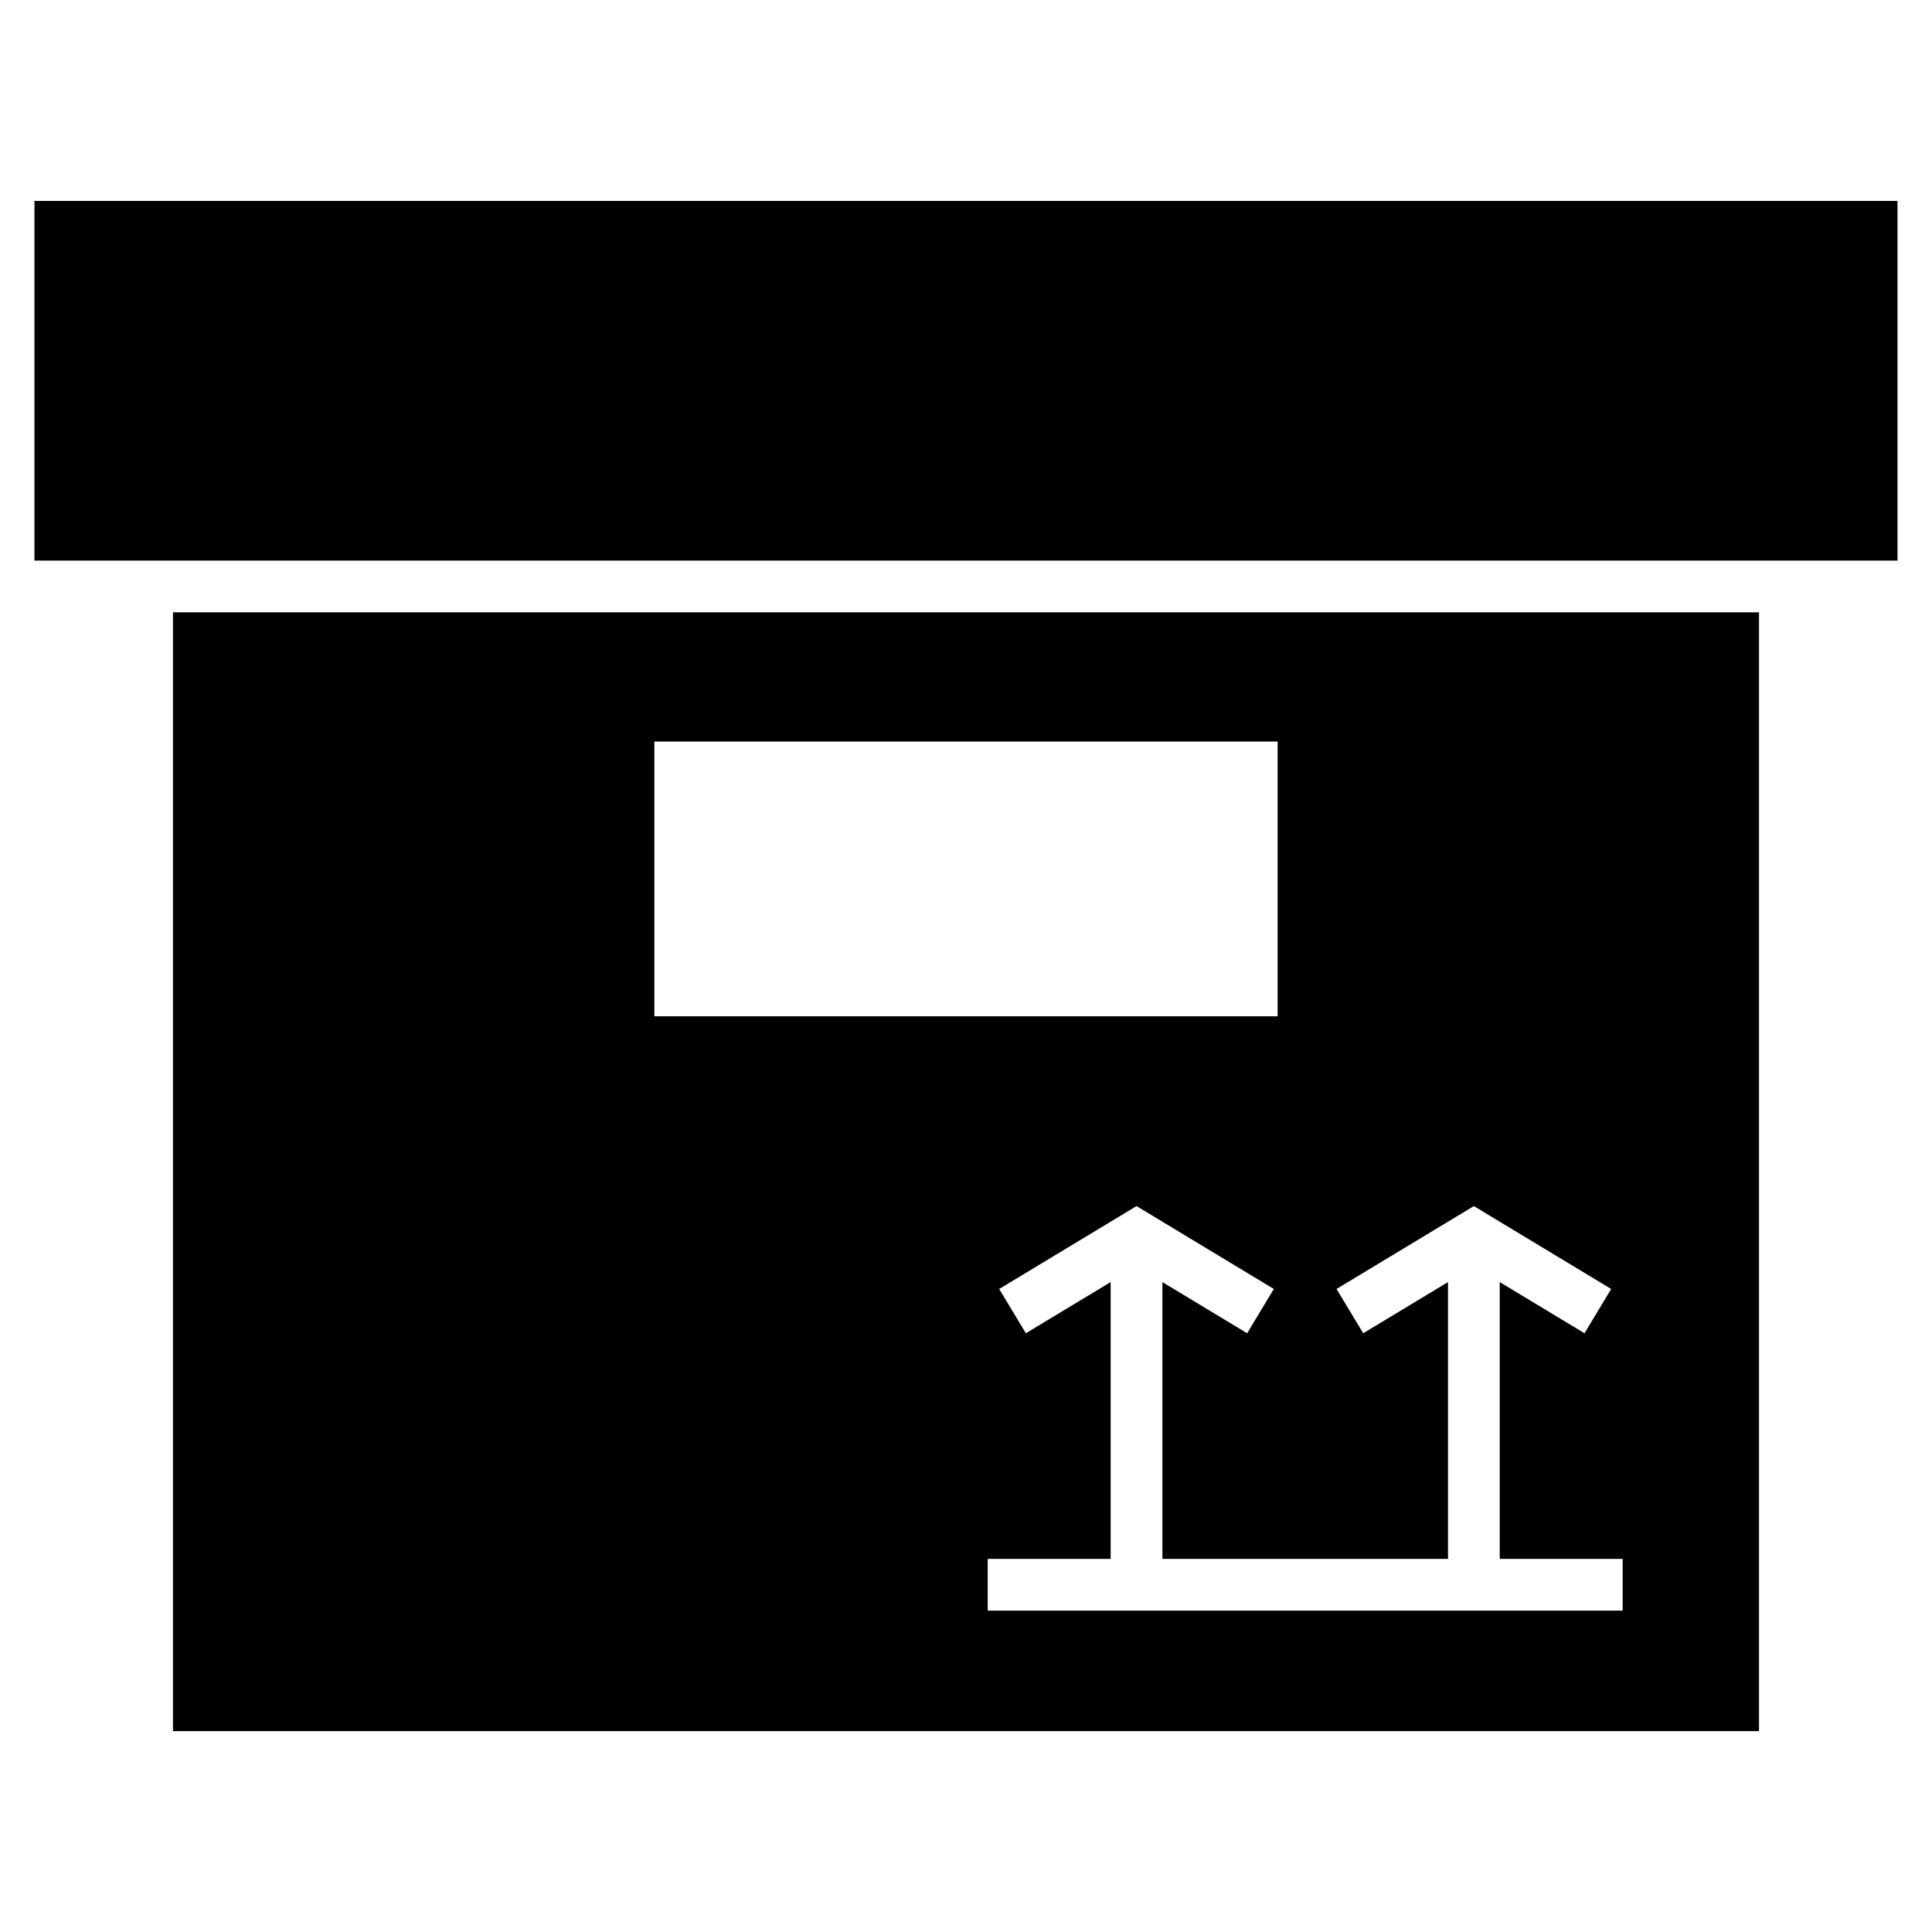 <?xml version="1.0" encoding="UTF-8"?>
<!-- Uploaded to: SVG Repo, www.svgrepo.com, Generator: SVG Repo Mixer Tools -->
<svg fill="#000000" width="800px" height="800px" version="1.1" viewBox="144 144 512 512" xmlns="http://www.w3.org/2000/svg">
 <path d="m610.16 306.27v296.49h-420.32v-296.49zm-457.03-13.715h493.73v-95.309h-493.73zm298.92 191.21v73.352h75.684v-73.352l-22.465 13.562-7.074-11.734 36.395-21.969 36.387 21.969-7.07 11.734-22.465-13.562v73.352h32.574v13.715h-168.26v-13.715h32.574v-73.352l-22.465 13.562-7.07-11.734 36.395-21.969 36.387 21.969-7.07 11.734-22.465-13.562zm-134.64-143.25h165.17v72.816h-165.17z" fill-rule="evenodd"/>
</svg>